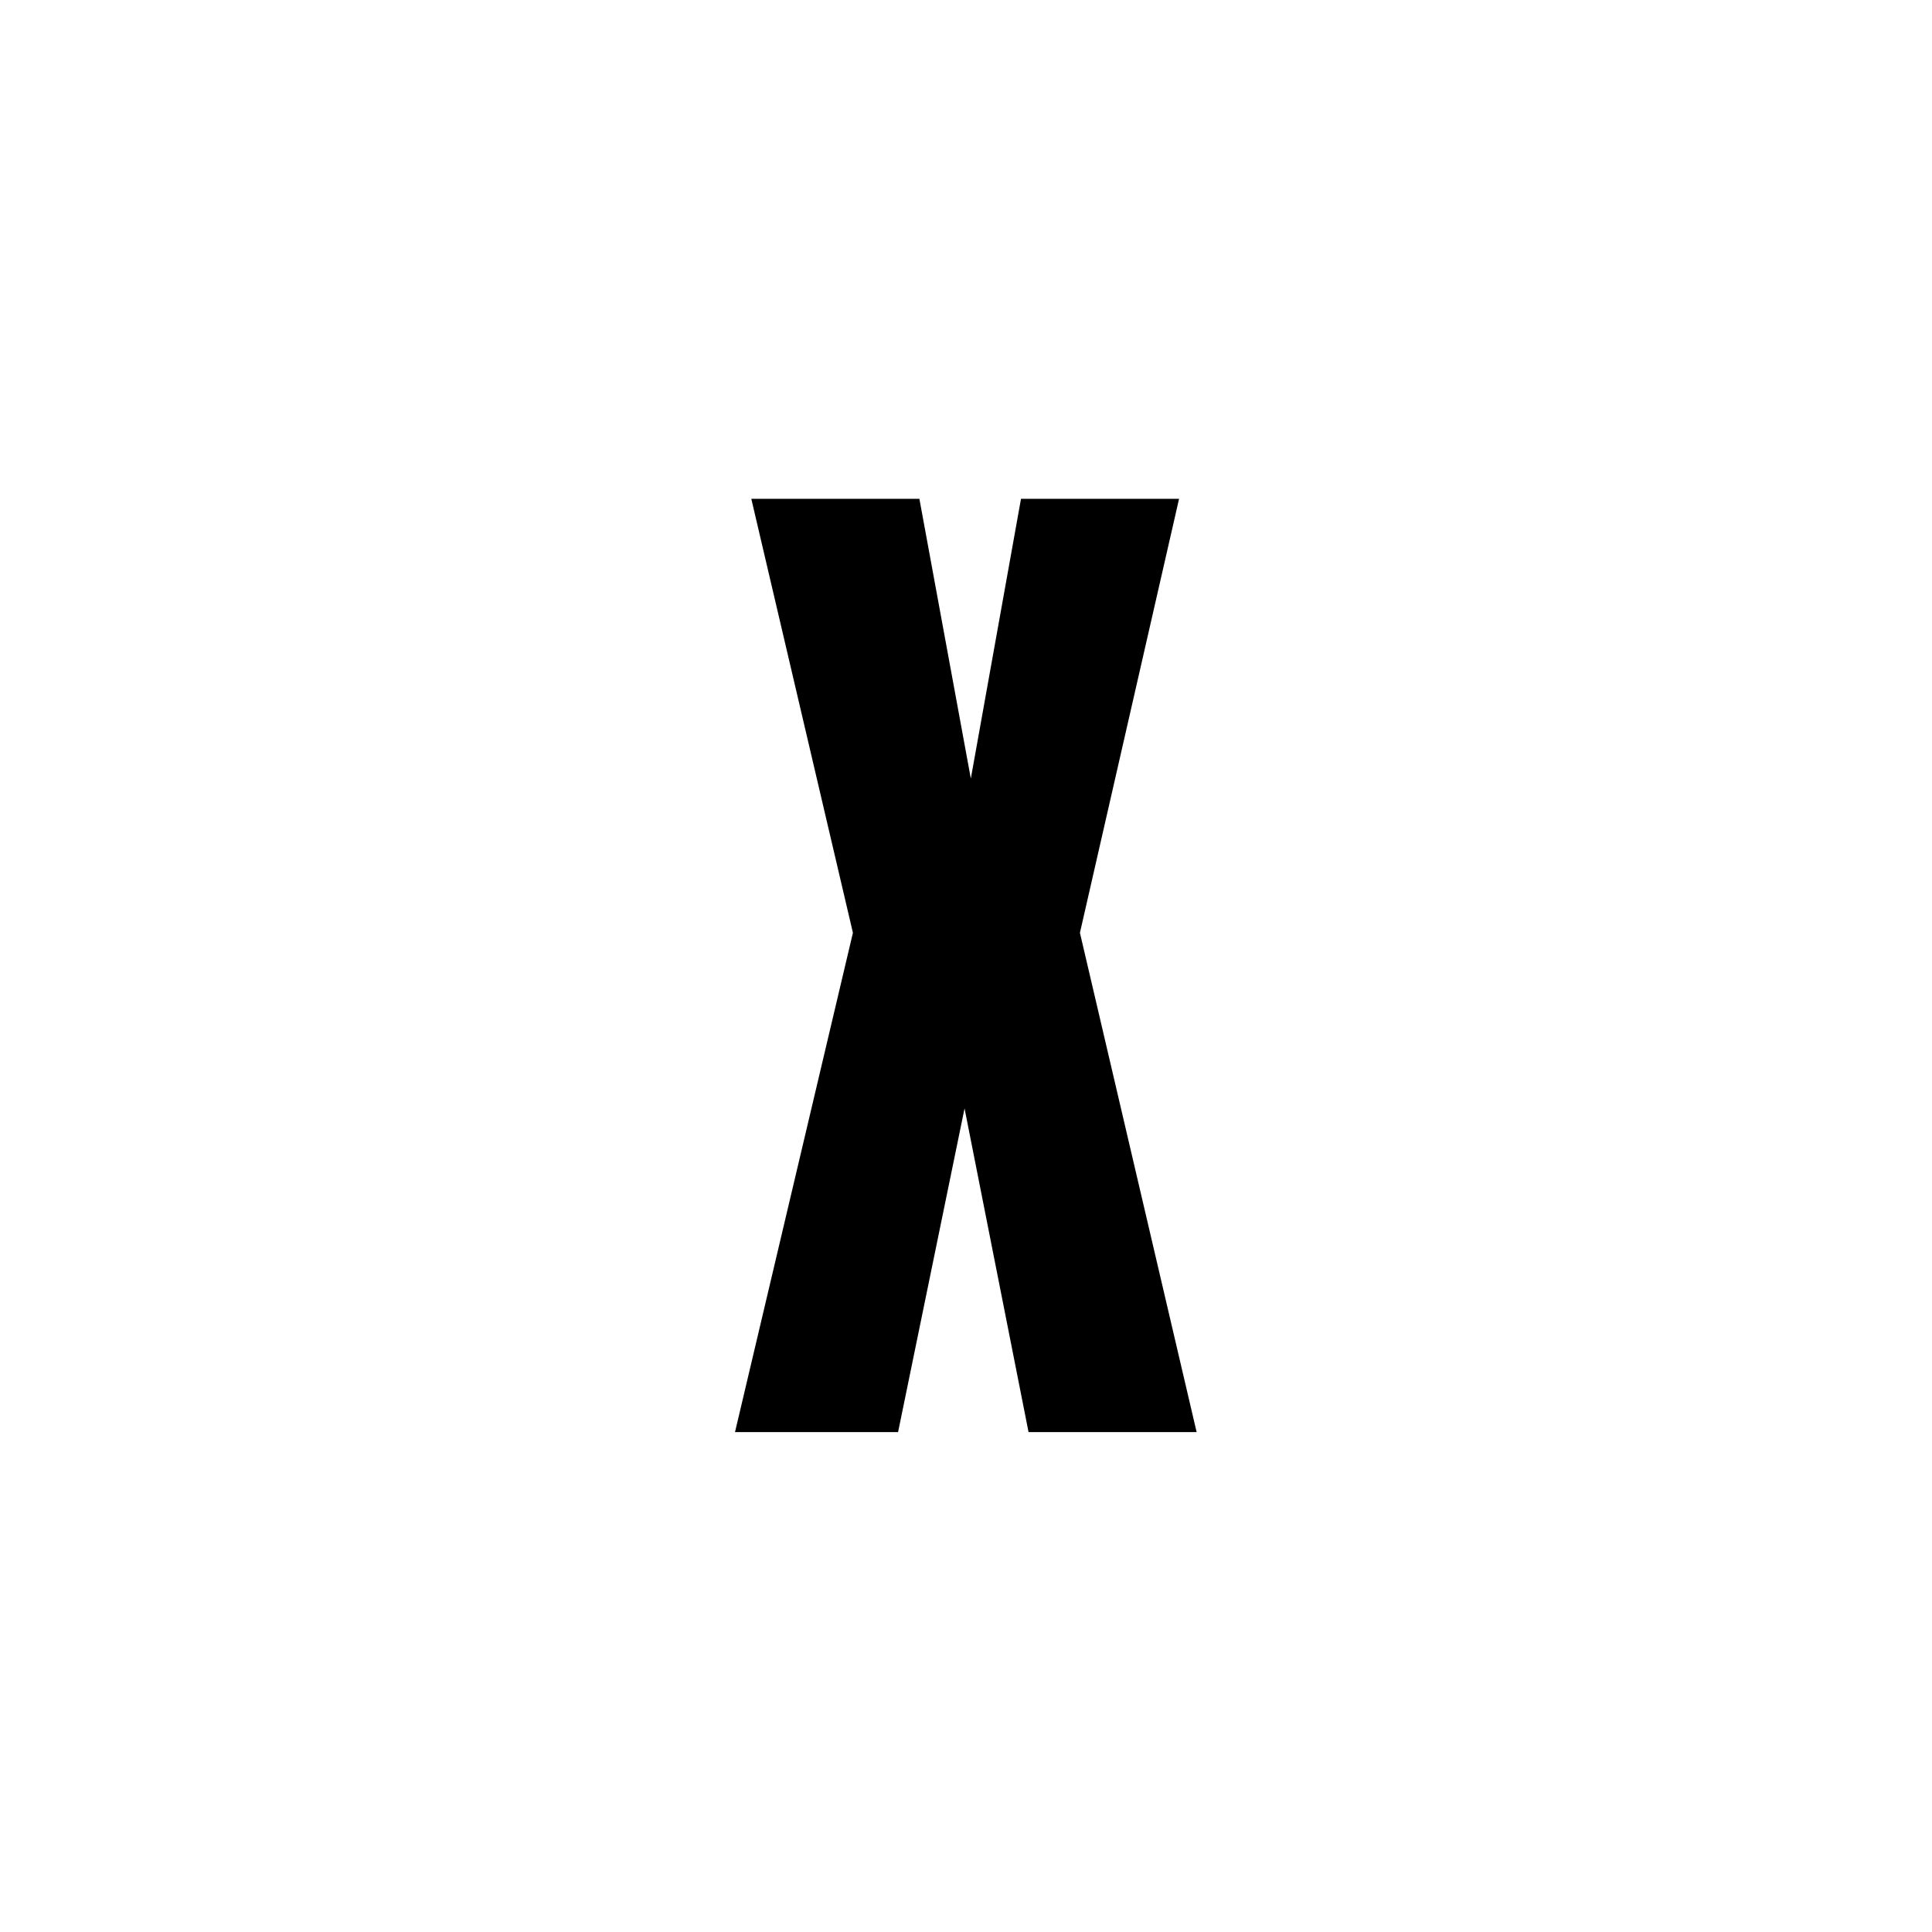 <?xml version="1.0" encoding="UTF-8"?> <svg xmlns="http://www.w3.org/2000/svg" width="32" height="32" viewBox="0 0 32 32" fill="none"><rect width="32" height="32" fill="white"></rect><path d="M14.127 15.45L12.444 8.262H15.228L16.08 12.895L16.911 8.262H19.529L17.887 15.45L19.82 23.72H17.036L15.976 18.359L14.875 23.72H12.174L14.127 15.45Z" fill="black"></path></svg> 